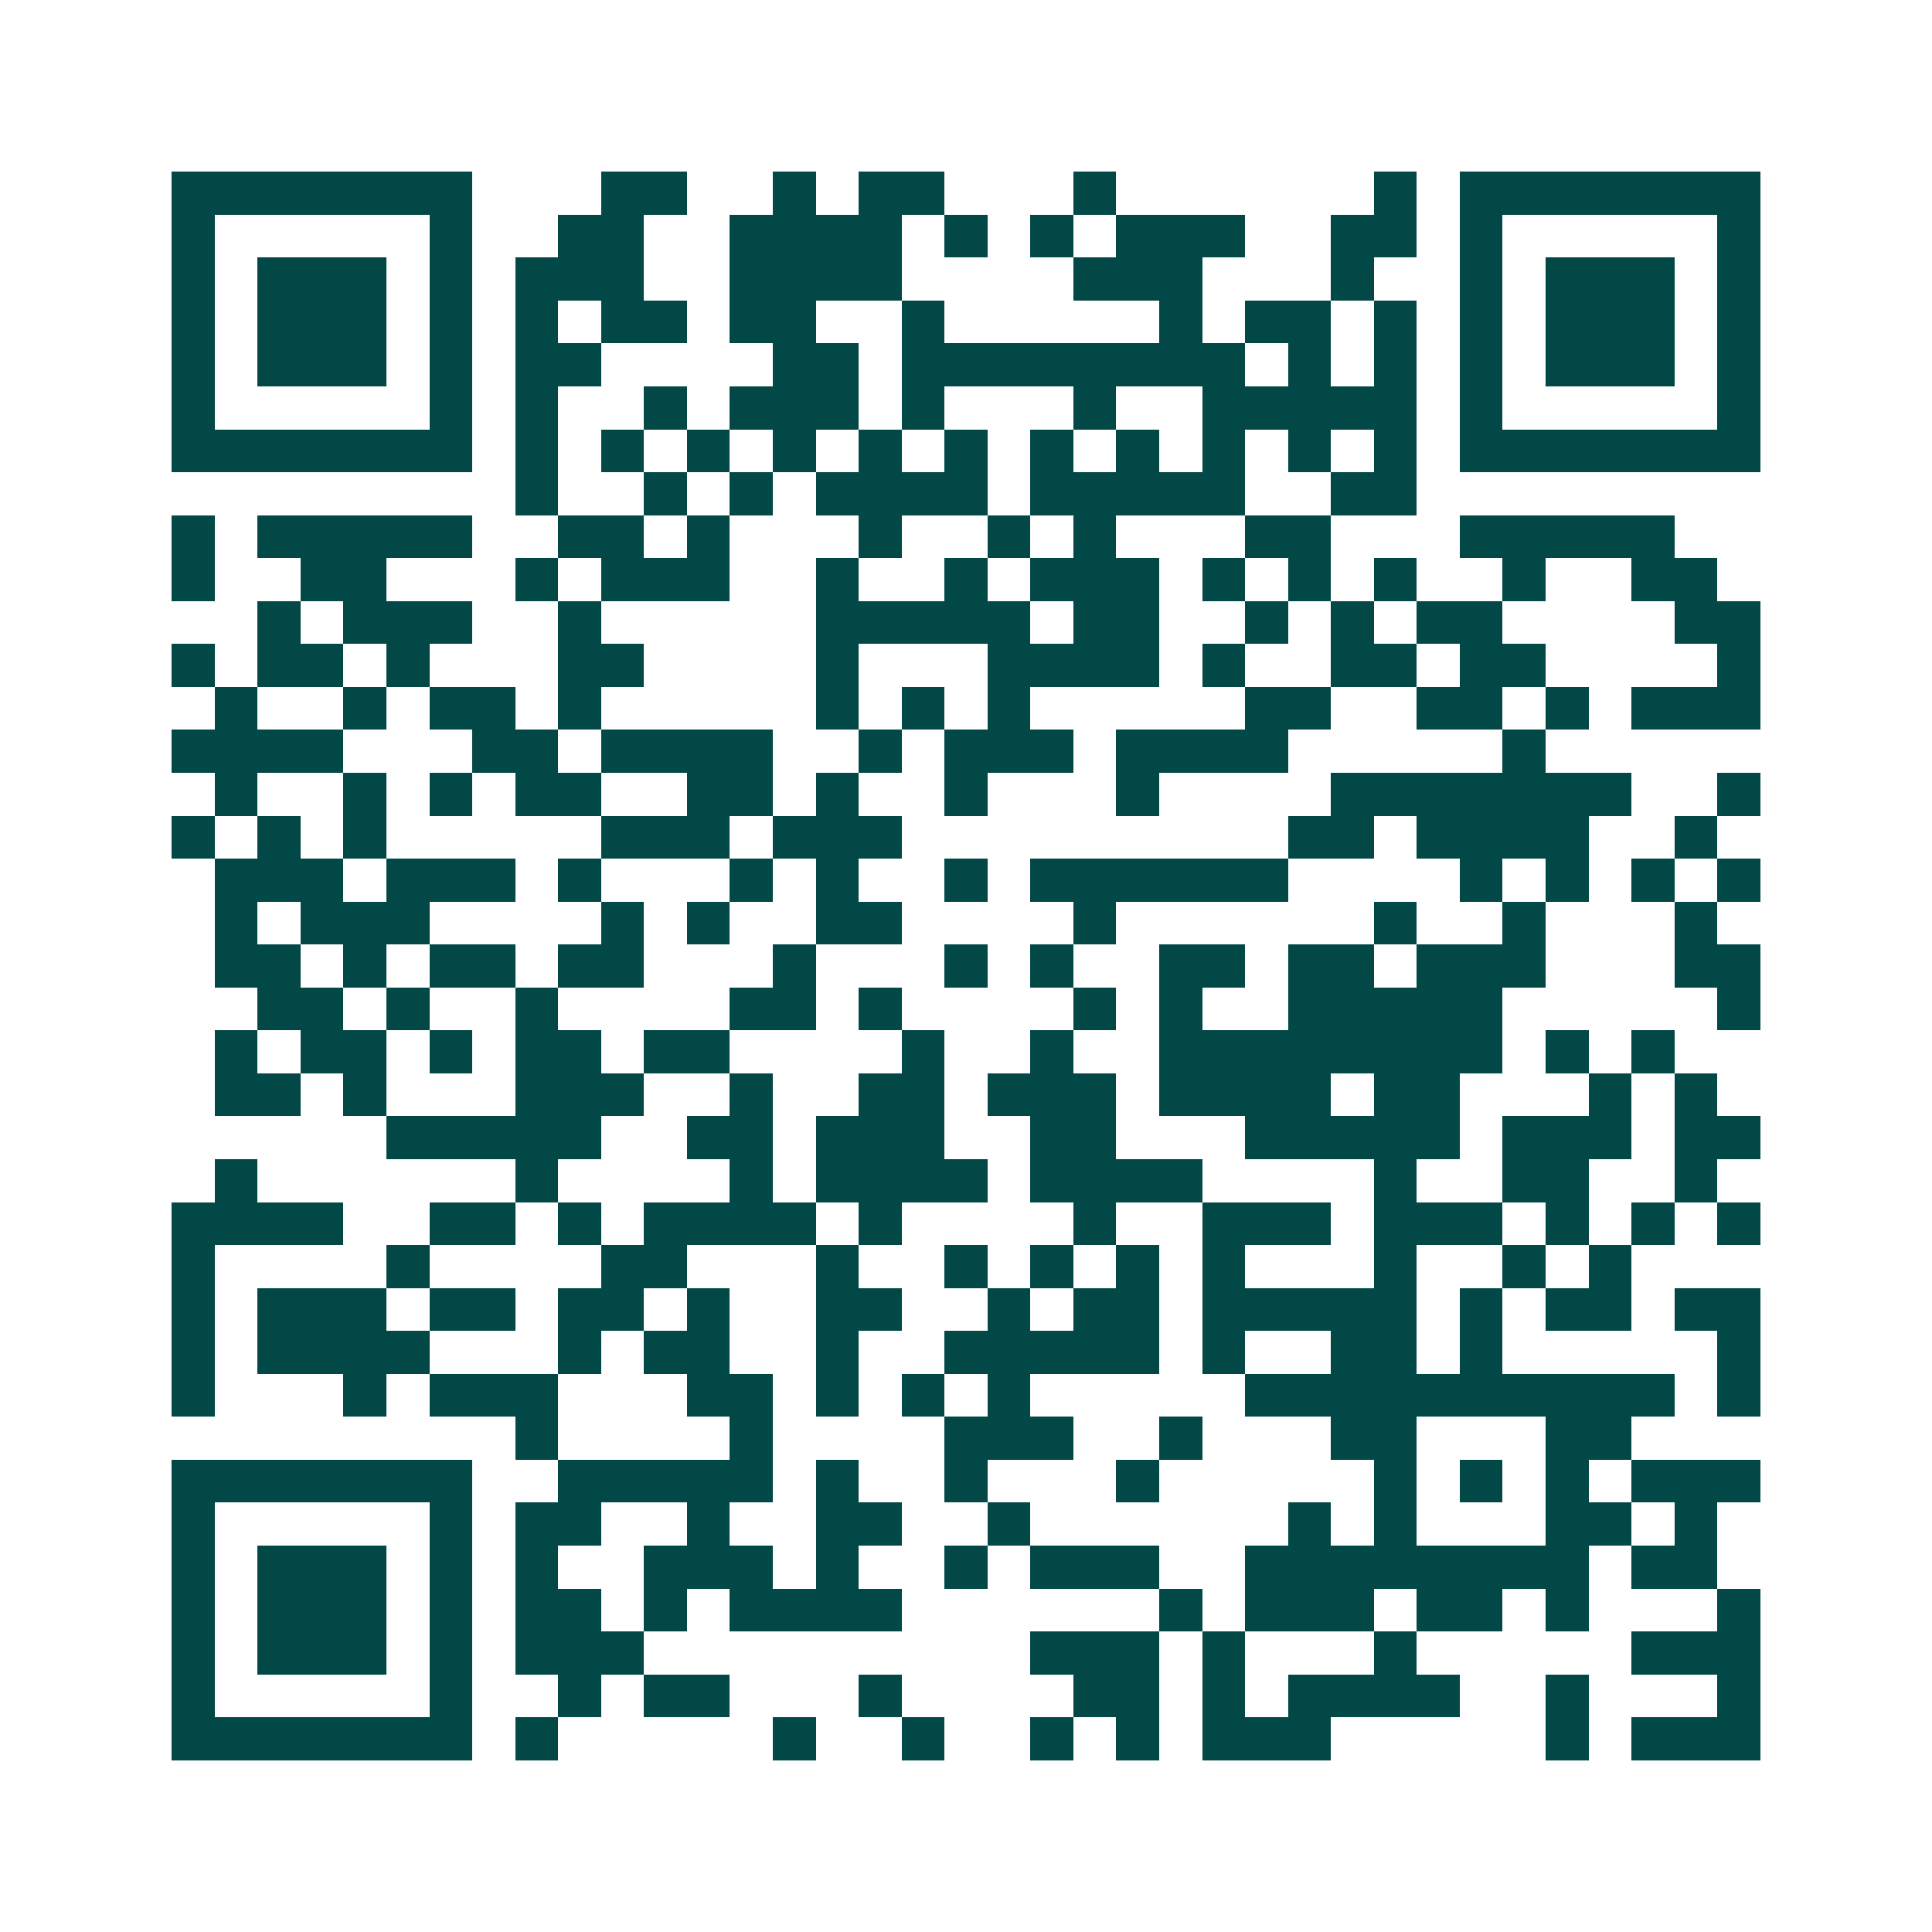 <svg xmlns="http://www.w3.org/2000/svg" width="200" height="200" viewBox="0 0 45 45" shape-rendering="crispEdges"><path fill="#ffffff" d="M0 0h45v45H0z"/><path stroke="#014847" d="M4 4.5h7m3 0h2m2 0h1m1 0h2m3 0h1m6 0h1m1 0h7M4 5.5h1m5 0h1m2 0h2m2 0h4m1 0h1m1 0h1m1 0h3m2 0h2m1 0h1m5 0h1M4 6.5h1m1 0h3m1 0h1m1 0h3m2 0h4m4 0h3m3 0h1m2 0h1m1 0h3m1 0h1M4 7.5h1m1 0h3m1 0h1m1 0h1m1 0h2m1 0h2m2 0h1m5 0h1m1 0h2m1 0h1m1 0h1m1 0h3m1 0h1M4 8.5h1m1 0h3m1 0h1m1 0h2m4 0h2m1 0h8m1 0h1m1 0h1m1 0h1m1 0h3m1 0h1M4 9.5h1m5 0h1m1 0h1m2 0h1m1 0h3m1 0h1m3 0h1m2 0h5m1 0h1m5 0h1M4 10.5h7m1 0h1m1 0h1m1 0h1m1 0h1m1 0h1m1 0h1m1 0h1m1 0h1m1 0h1m1 0h1m1 0h1m1 0h7M12 11.5h1m2 0h1m1 0h1m1 0h4m1 0h5m2 0h2M4 12.5h1m1 0h5m2 0h2m1 0h1m3 0h1m2 0h1m1 0h1m3 0h2m3 0h5M4 13.5h1m2 0h2m3 0h1m1 0h3m2 0h1m2 0h1m1 0h3m1 0h1m1 0h1m1 0h1m2 0h1m2 0h2M6 14.5h1m1 0h3m2 0h1m5 0h5m1 0h2m2 0h1m1 0h1m1 0h2m4 0h2M4 15.5h1m1 0h2m1 0h1m3 0h2m4 0h1m3 0h4m1 0h1m2 0h2m1 0h2m4 0h1M5 16.5h1m2 0h1m1 0h2m1 0h1m5 0h1m1 0h1m1 0h1m5 0h2m2 0h2m1 0h1m1 0h3M4 17.5h4m3 0h2m1 0h4m2 0h1m1 0h3m1 0h4m5 0h1M5 18.5h1m2 0h1m1 0h1m1 0h2m2 0h2m1 0h1m2 0h1m3 0h1m4 0h7m2 0h1M4 19.5h1m1 0h1m1 0h1m5 0h3m1 0h3m9 0h2m1 0h4m2 0h1M5 20.5h3m1 0h3m1 0h1m3 0h1m1 0h1m2 0h1m1 0h6m4 0h1m1 0h1m1 0h1m1 0h1M5 21.5h1m1 0h3m4 0h1m1 0h1m2 0h2m4 0h1m6 0h1m2 0h1m3 0h1M5 22.5h2m1 0h1m1 0h2m1 0h2m3 0h1m3 0h1m1 0h1m2 0h2m1 0h2m1 0h3m3 0h2M6 23.5h2m1 0h1m2 0h1m4 0h2m1 0h1m4 0h1m1 0h1m2 0h5m5 0h1M5 24.5h1m1 0h2m1 0h1m1 0h2m1 0h2m4 0h1m2 0h1m2 0h8m1 0h1m1 0h1M5 25.5h2m1 0h1m3 0h3m2 0h1m2 0h2m1 0h3m1 0h4m1 0h2m3 0h1m1 0h1M9 26.5h5m2 0h2m1 0h3m2 0h2m3 0h5m1 0h3m1 0h2M5 27.5h1m6 0h1m4 0h1m1 0h4m1 0h4m4 0h1m2 0h2m2 0h1M4 28.5h4m2 0h2m1 0h1m1 0h4m1 0h1m4 0h1m2 0h3m1 0h3m1 0h1m1 0h1m1 0h1M4 29.5h1m4 0h1m4 0h2m3 0h1m2 0h1m1 0h1m1 0h1m1 0h1m3 0h1m2 0h1m1 0h1M4 30.5h1m1 0h3m1 0h2m1 0h2m1 0h1m2 0h2m2 0h1m1 0h2m1 0h5m1 0h1m1 0h2m1 0h2M4 31.5h1m1 0h4m3 0h1m1 0h2m2 0h1m2 0h5m1 0h1m2 0h2m1 0h1m5 0h1M4 32.5h1m3 0h1m1 0h3m3 0h2m1 0h1m1 0h1m1 0h1m5 0h10m1 0h1M12 33.5h1m4 0h1m4 0h3m2 0h1m3 0h2m3 0h2M4 34.5h7m2 0h5m1 0h1m2 0h1m3 0h1m5 0h1m1 0h1m1 0h1m1 0h3M4 35.5h1m5 0h1m1 0h2m2 0h1m2 0h2m2 0h1m6 0h1m1 0h1m3 0h2m1 0h1M4 36.5h1m1 0h3m1 0h1m1 0h1m2 0h3m1 0h1m2 0h1m1 0h3m2 0h8m1 0h2M4 37.5h1m1 0h3m1 0h1m1 0h2m1 0h1m1 0h4m6 0h1m1 0h3m1 0h2m1 0h1m3 0h1M4 38.5h1m1 0h3m1 0h1m1 0h3m9 0h3m1 0h1m3 0h1m5 0h3M4 39.5h1m5 0h1m2 0h1m1 0h2m3 0h1m4 0h2m1 0h1m1 0h4m2 0h1m3 0h1M4 40.5h7m1 0h1m5 0h1m2 0h1m2 0h1m1 0h1m1 0h3m5 0h1m1 0h3"/></svg>
